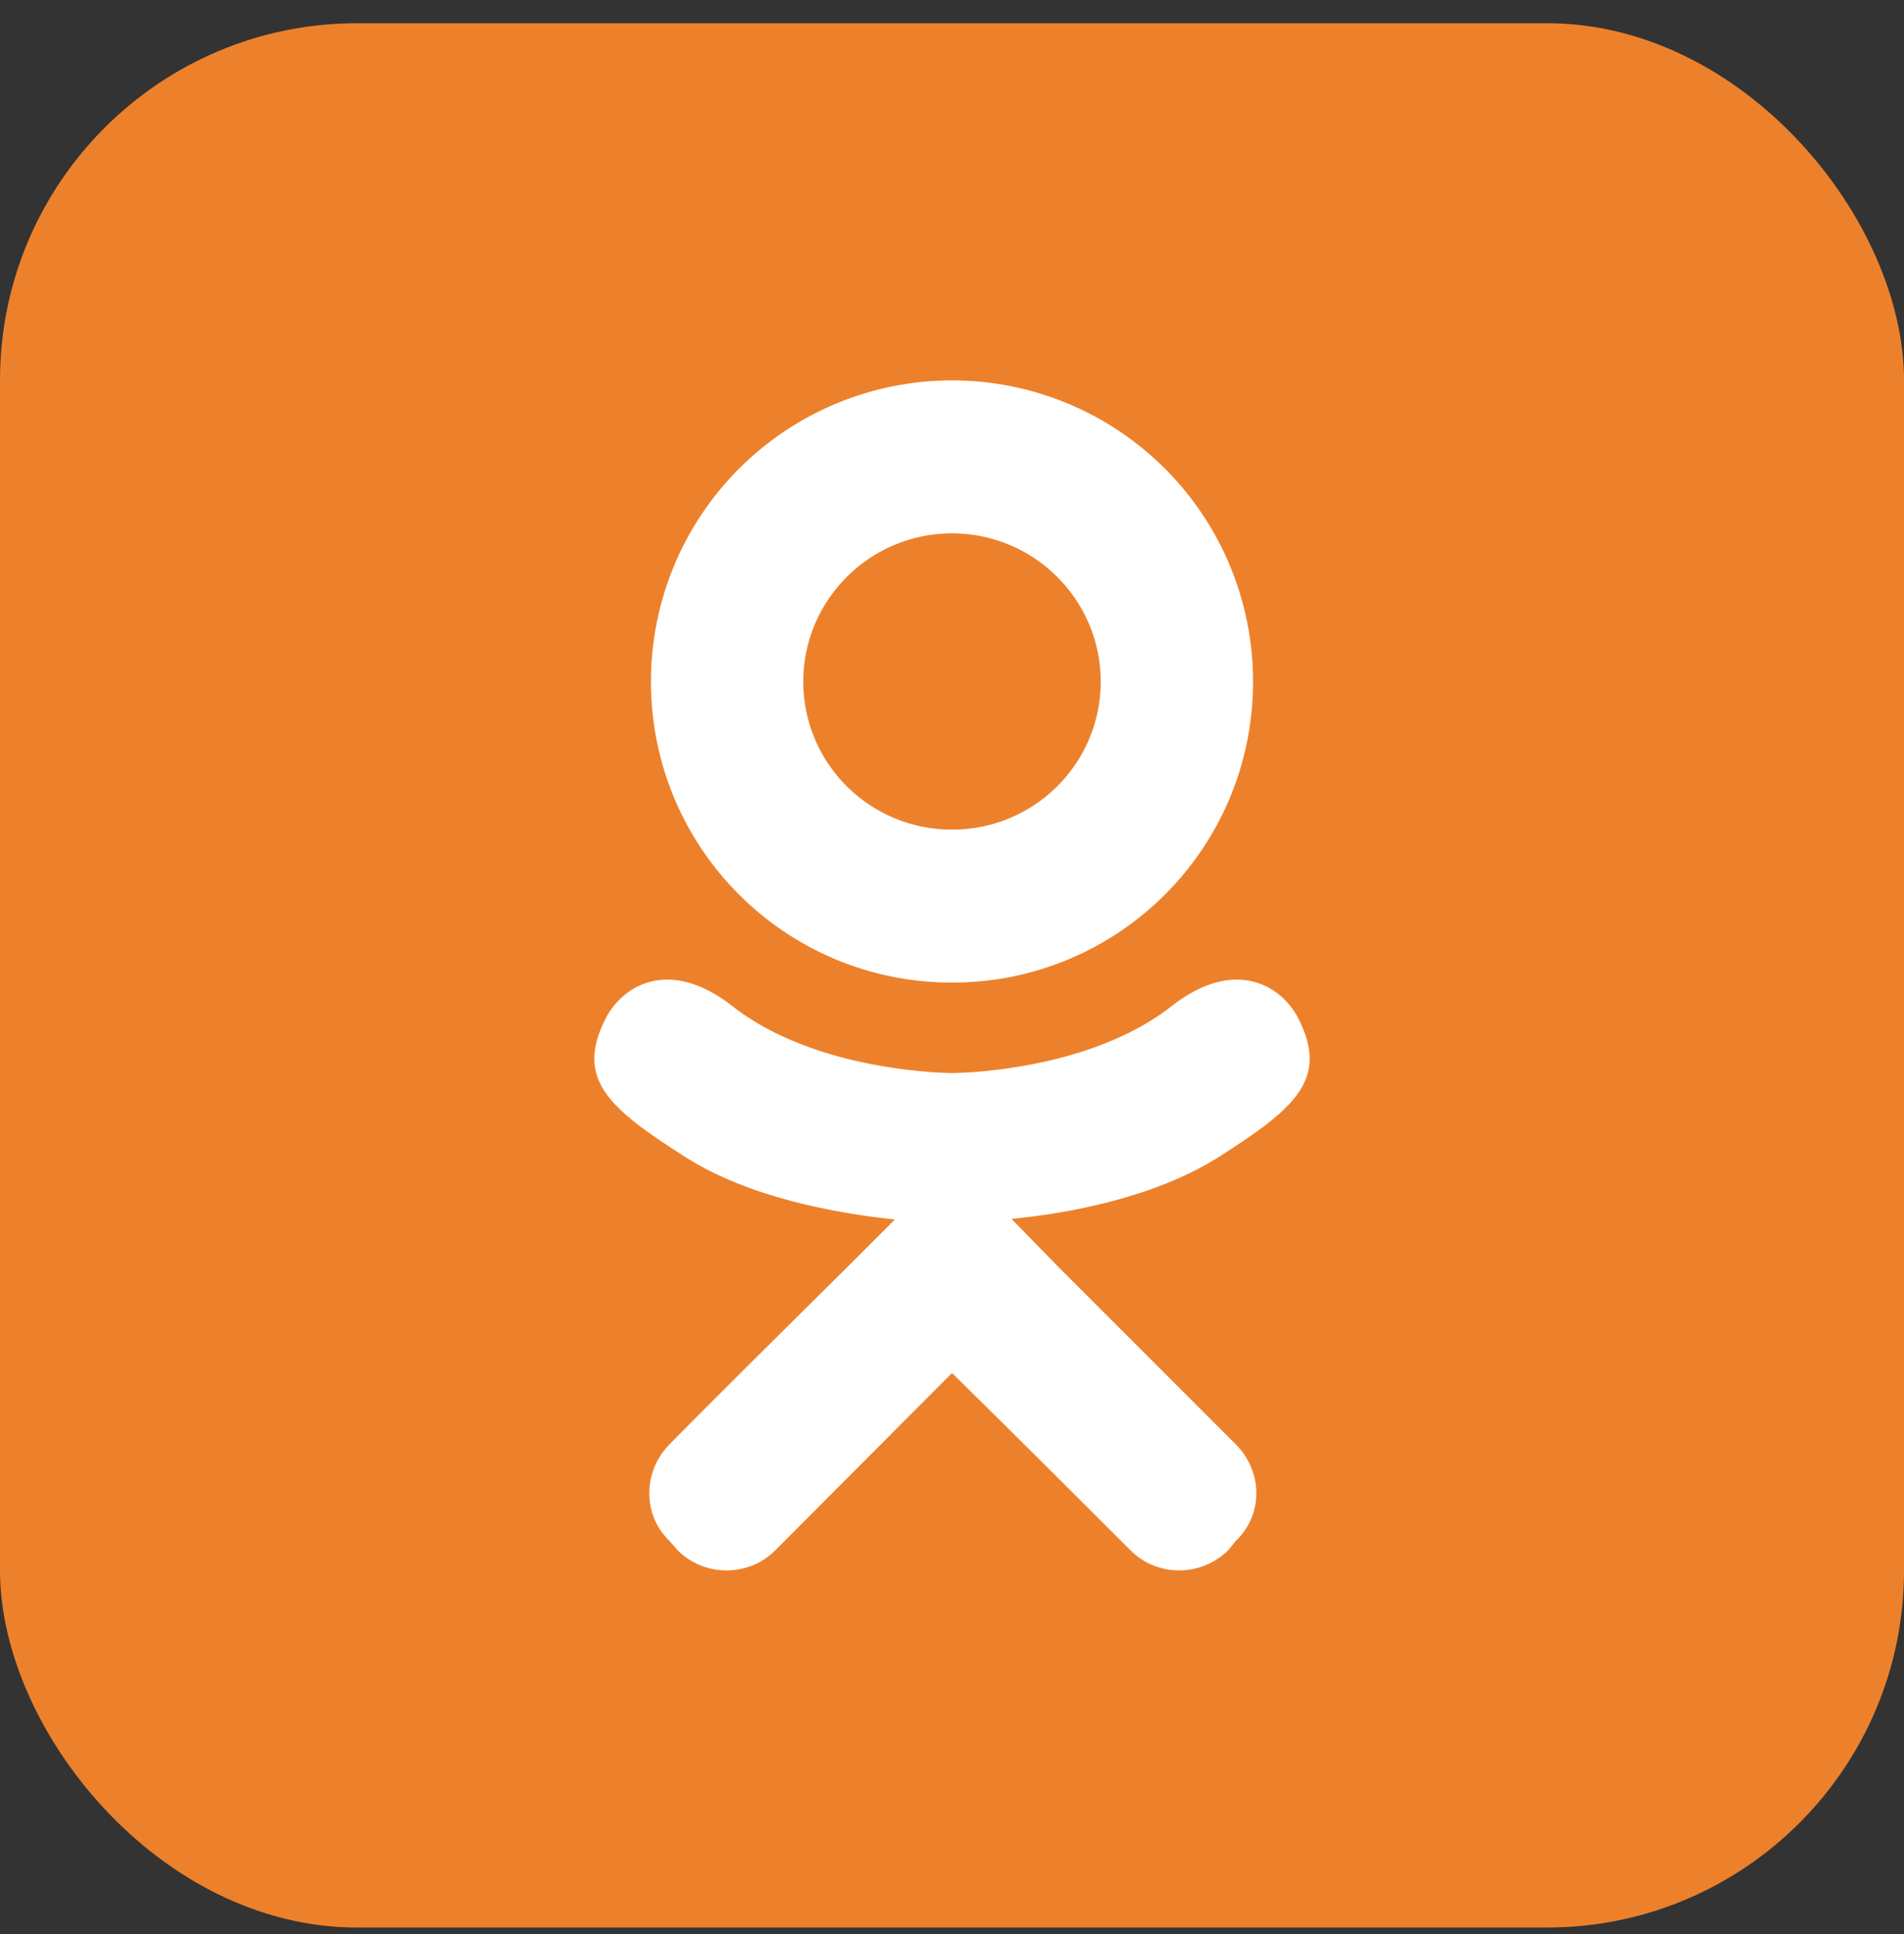 <?xml version="1.0" encoding="UTF-8"?> <svg xmlns="http://www.w3.org/2000/svg" width="64" height="65" viewBox="0 0 64 65" fill="none"><rect x="0" y="0" width="64" height="65" fill="#333333" stroke="none"/> <rect y="0.781" width="64" height="64" rx="12" fill="#ED812B"></rect> <path d="M43.66 34.264C43.1 33.124 41.52 32.164 39.42 33.784C36.56 36.064 32 36.064 32 36.064C32 36.064 27.44 36.064 24.58 33.784C22.48 32.164 20.9 33.124 20.34 34.264C19.34 36.264 20.46 37.244 23 38.864C25.18 40.264 28.16 40.784 30.08 40.984L28.48 42.584C26.2 44.844 24 47.024 22.5 48.544C21.6 49.464 21.6 50.924 22.5 51.784L22.78 52.104C23.68 53.004 25.16 53.004 26.06 52.104L32 46.144C34.3 48.404 36.48 50.584 38 52.104C38.9 53.004 40.36 53.004 41.28 52.104L41.54 51.784C42.46 50.924 42.46 49.464 41.54 48.544L35.58 42.584L34 40.964C35.9 40.784 38.84 40.244 41 38.864C43.54 37.244 44.66 36.264 43.66 34.264ZM32 17.924C34.76 17.924 37 20.164 37 22.904C37 25.664 34.76 27.884 32 27.884C29.24 27.884 27 25.664 27 22.904C27 20.164 29.24 17.924 32 17.924ZM32 33.024C37.6 33.024 42.12 28.504 42.12 22.904C42.12 20.22 41.054 17.646 39.156 15.748C37.258 13.85 34.684 12.784 32 12.784C29.316 12.784 26.742 13.85 24.844 15.748C22.946 17.646 21.88 20.22 21.88 22.904C21.88 28.504 26.4 33.024 32 33.024Z" fill="white"></path> </svg> 
